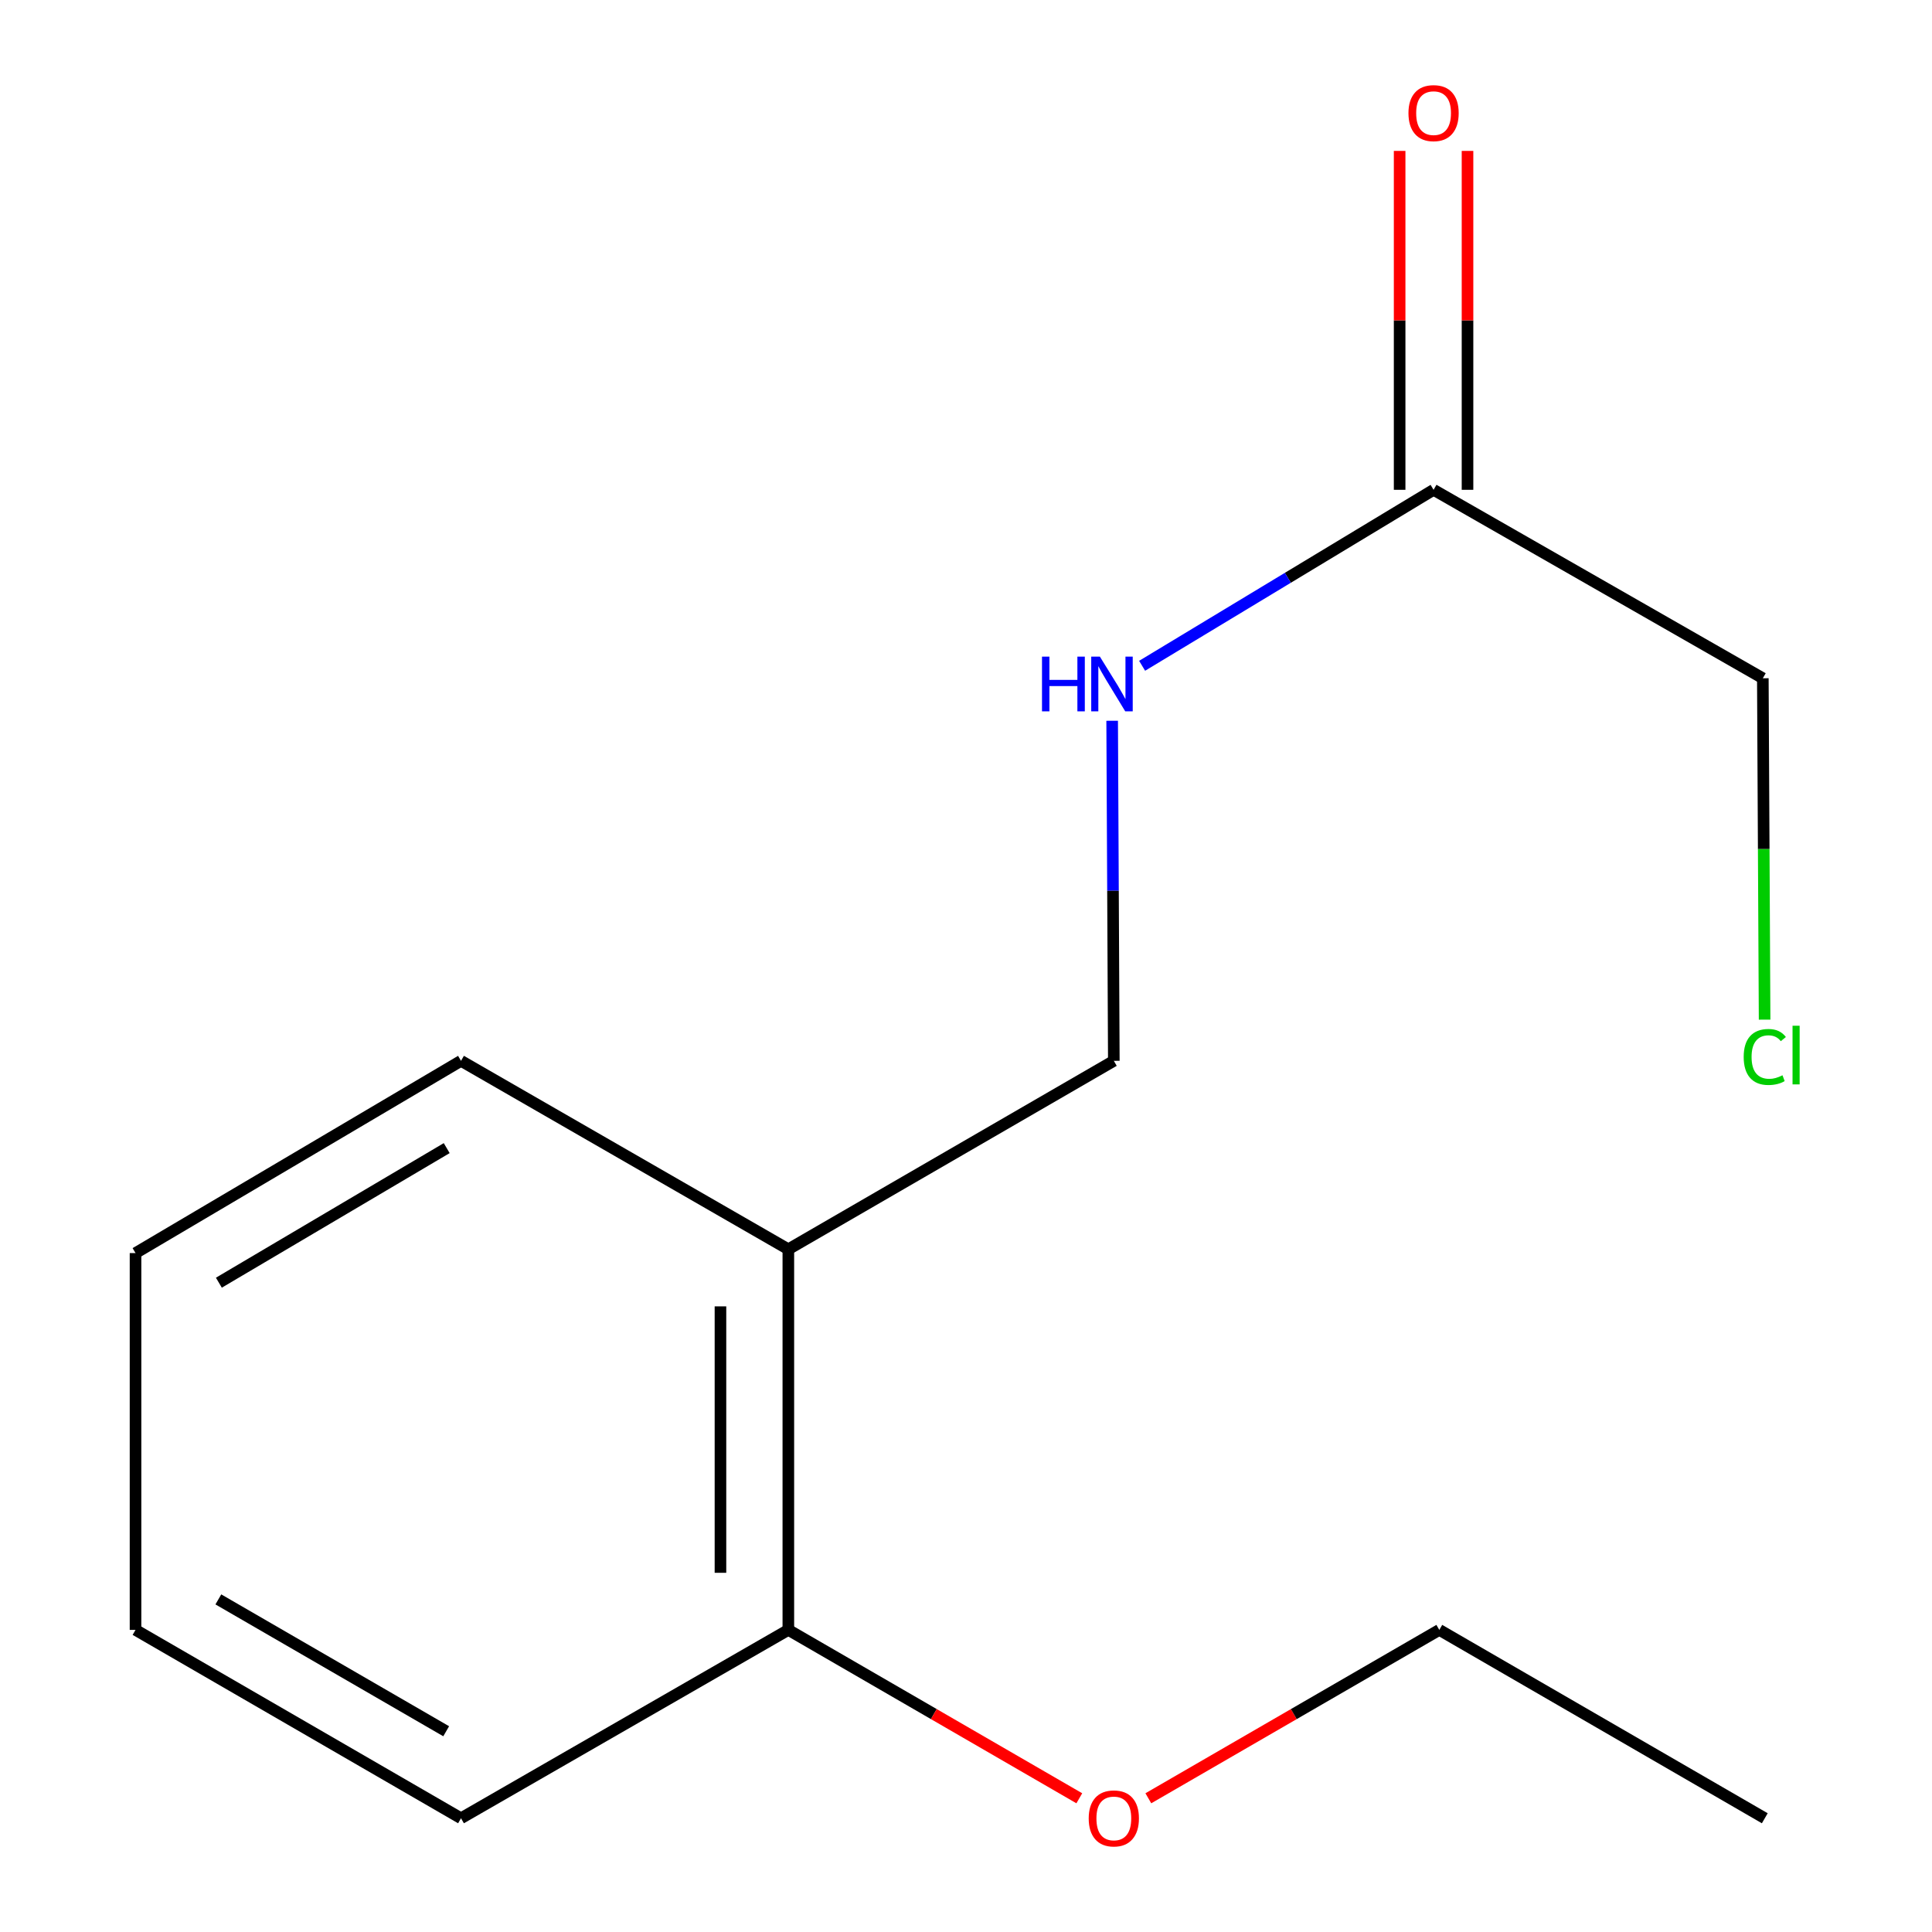 <?xml version='1.0' encoding='iso-8859-1'?>
<svg version='1.1' baseProfile='full'
              xmlns='http://www.w3.org/2000/svg'
                      xmlns:rdkit='http://www.rdkit.org/xml'
                      xmlns:xlink='http://www.w3.org/1999/xlink'
                  xml:space='preserve'
width='1000px' height='1000px' viewBox='0 0 1000 1000'>
<!-- END OF HEADER -->
<rect style='opacity:1.0;fill:#FFFFFF;stroke:none' width='1000' height='1000' x='0' y='0'> </rect>
<path class='bond-2' d='M 408.044,646.623 L 576.513,549.086' style='fill:none;fill-rule:evenodd;stroke:#000000;stroke-width:6px;stroke-linecap:butt;stroke-linejoin:miter;stroke-opacity:1' />
<path class='bond-3' d='M 408.044,646.623 L 408.044,843.63' style='fill:none;fill-rule:evenodd;stroke:#000000;stroke-width:6px;stroke-linecap:butt;stroke-linejoin:miter;stroke-opacity:1' />
<path class='bond-3' d='M 372.909,676.174 L 372.909,814.079' style='fill:none;fill-rule:evenodd;stroke:#000000;stroke-width:6px;stroke-linecap:butt;stroke-linejoin:miter;stroke-opacity:1' />
<path class='bond-8' d='M 408.044,646.623 L 238.618,549.086' style='fill:none;fill-rule:evenodd;stroke:#000000;stroke-width:6px;stroke-linecap:butt;stroke-linejoin:miter;stroke-opacity:1' />
<path class='bond-0' d='M 742.016,253.527 L 666.587,299.069' style='fill:none;fill-rule:evenodd;stroke:#000000;stroke-width:6px;stroke-linecap:butt;stroke-linejoin:miter;stroke-opacity:1' />
<path class='bond-0' d='M 666.587,299.069 L 591.158,344.612' style='fill:none;fill-rule:evenodd;stroke:#0000FF;stroke-width:6px;stroke-linecap:butt;stroke-linejoin:miter;stroke-opacity:1' />
<path class='bond-4' d='M 759.583,253.527 L 759.583,165.818' style='fill:none;fill-rule:evenodd;stroke:#000000;stroke-width:6px;stroke-linecap:butt;stroke-linejoin:miter;stroke-opacity:1' />
<path class='bond-4' d='M 759.583,165.818 L 759.583,78.109' style='fill:none;fill-rule:evenodd;stroke:#FF0000;stroke-width:6px;stroke-linecap:butt;stroke-linejoin:miter;stroke-opacity:1' />
<path class='bond-4' d='M 724.449,253.527 L 724.449,165.818' style='fill:none;fill-rule:evenodd;stroke:#000000;stroke-width:6px;stroke-linecap:butt;stroke-linejoin:miter;stroke-opacity:1' />
<path class='bond-4' d='M 724.449,165.818 L 724.449,78.109' style='fill:none;fill-rule:evenodd;stroke:#FF0000;stroke-width:6px;stroke-linecap:butt;stroke-linejoin:miter;stroke-opacity:1' />
<path class='bond-7' d='M 742.016,253.527 L 912.438,351.064' style='fill:none;fill-rule:evenodd;stroke:#000000;stroke-width:6px;stroke-linecap:butt;stroke-linejoin:miter;stroke-opacity:1' />
<path class='bond-1' d='M 575.65,373.068 L 576.082,461.077' style='fill:none;fill-rule:evenodd;stroke:#0000FF;stroke-width:6px;stroke-linecap:butt;stroke-linejoin:miter;stroke-opacity:1' />
<path class='bond-1' d='M 576.082,461.077 L 576.513,549.086' style='fill:none;fill-rule:evenodd;stroke:#000000;stroke-width:6px;stroke-linecap:butt;stroke-linejoin:miter;stroke-opacity:1' />
<path class='bond-5' d='M 408.044,843.63 L 483.345,887.209' style='fill:none;fill-rule:evenodd;stroke:#000000;stroke-width:6px;stroke-linecap:butt;stroke-linejoin:miter;stroke-opacity:1' />
<path class='bond-5' d='M 483.345,887.209 L 558.647,930.788' style='fill:none;fill-rule:evenodd;stroke:#FF0000;stroke-width:6px;stroke-linecap:butt;stroke-linejoin:miter;stroke-opacity:1' />
<path class='bond-9' d='M 408.044,843.63 L 238.618,941.128' style='fill:none;fill-rule:evenodd;stroke:#000000;stroke-width:6px;stroke-linecap:butt;stroke-linejoin:miter;stroke-opacity:1' />
<path class='bond-10' d='M 594.379,930.788 L 669.681,887.209' style='fill:none;fill-rule:evenodd;stroke:#FF0000;stroke-width:6px;stroke-linecap:butt;stroke-linejoin:miter;stroke-opacity:1' />
<path class='bond-10' d='M 669.681,887.209 L 744.983,843.63' style='fill:none;fill-rule:evenodd;stroke:#000000;stroke-width:6px;stroke-linecap:butt;stroke-linejoin:miter;stroke-opacity:1' />
<path class='bond-6' d='M 913.357,527.763 L 912.897,439.414' style='fill:none;fill-rule:evenodd;stroke:#00CC00;stroke-width:6px;stroke-linecap:butt;stroke-linejoin:miter;stroke-opacity:1' />
<path class='bond-6' d='M 912.897,439.414 L 912.438,351.064' style='fill:none;fill-rule:evenodd;stroke:#000000;stroke-width:6px;stroke-linecap:butt;stroke-linejoin:miter;stroke-opacity:1' />
<path class='bond-12' d='M 238.618,549.086 L 70.148,648.594' style='fill:none;fill-rule:evenodd;stroke:#000000;stroke-width:6px;stroke-linecap:butt;stroke-linejoin:miter;stroke-opacity:1' />
<path class='bond-12' d='M 231.215,594.264 L 113.287,663.92' style='fill:none;fill-rule:evenodd;stroke:#000000;stroke-width:6px;stroke-linecap:butt;stroke-linejoin:miter;stroke-opacity:1' />
<path class='bond-14' d='M 238.618,941.128 L 70.148,843.63' style='fill:none;fill-rule:evenodd;stroke:#000000;stroke-width:6px;stroke-linecap:butt;stroke-linejoin:miter;stroke-opacity:1' />
<path class='bond-14' d='M 230.946,896.094 L 113.017,827.845' style='fill:none;fill-rule:evenodd;stroke:#000000;stroke-width:6px;stroke-linecap:butt;stroke-linejoin:miter;stroke-opacity:1' />
<path class='bond-11' d='M 744.983,843.63 L 913.452,941.128' style='fill:none;fill-rule:evenodd;stroke:#000000;stroke-width:6px;stroke-linecap:butt;stroke-linejoin:miter;stroke-opacity:1' />
<path class='bond-13' d='M 70.148,648.594 L 70.148,843.63' style='fill:none;fill-rule:evenodd;stroke:#000000;stroke-width:6px;stroke-linecap:butt;stroke-linejoin:miter;stroke-opacity:1' />
<path  class='atom-2' d='M 539.337 339.871
L 543.177 339.871
L 543.177 351.911
L 557.657 351.911
L 557.657 339.871
L 561.497 339.871
L 561.497 368.191
L 557.657 368.191
L 557.657 355.111
L 543.177 355.111
L 543.177 368.191
L 539.337 368.191
L 539.337 339.871
' fill='#0000FF'/>
<path  class='atom-2' d='M 569.297 339.871
L 578.577 354.871
Q 579.497 356.351, 580.977 359.031
Q 582.457 361.711, 582.537 361.871
L 582.537 339.871
L 586.297 339.871
L 586.297 368.191
L 582.417 368.191
L 572.457 351.791
Q 571.297 349.871, 570.057 347.671
Q 568.857 345.471, 568.497 344.791
L 568.497 368.191
L 564.817 368.191
L 564.817 339.871
L 569.297 339.871
' fill='#0000FF'/>
<path  class='atom-5' d='M 729.016 58.552
Q 729.016 51.752, 732.376 47.952
Q 735.736 44.152, 742.016 44.152
Q 748.296 44.152, 751.656 47.952
Q 755.016 51.752, 755.016 58.552
Q 755.016 65.432, 751.616 69.352
Q 748.216 73.232, 742.016 73.232
Q 735.776 73.232, 732.376 69.352
Q 729.016 65.472, 729.016 58.552
M 742.016 70.032
Q 746.336 70.032, 748.656 67.152
Q 751.016 64.232, 751.016 58.552
Q 751.016 52.992, 748.656 50.192
Q 746.336 47.352, 742.016 47.352
Q 737.696 47.352, 735.336 50.152
Q 733.016 52.952, 733.016 58.552
Q 733.016 64.272, 735.336 67.152
Q 737.696 70.032, 742.016 70.032
' fill='#FF0000'/>
<path  class='atom-6' d='M 563.513 941.208
Q 563.513 934.408, 566.873 930.608
Q 570.233 926.808, 576.513 926.808
Q 582.793 926.808, 586.153 930.608
Q 589.513 934.408, 589.513 941.208
Q 589.513 948.088, 586.113 952.008
Q 582.713 955.888, 576.513 955.888
Q 570.273 955.888, 566.873 952.008
Q 563.513 948.128, 563.513 941.208
M 576.513 952.688
Q 580.833 952.688, 583.153 949.808
Q 585.513 946.888, 585.513 941.208
Q 585.513 935.648, 583.153 932.848
Q 580.833 930.008, 576.513 930.008
Q 572.193 930.008, 569.833 932.808
Q 567.513 935.608, 567.513 941.208
Q 567.513 946.928, 569.833 949.808
Q 572.193 952.688, 576.513 952.688
' fill='#FF0000'/>
<path  class='atom-7' d='M 902.532 547.079
Q 902.532 540.039, 905.812 536.359
Q 909.132 532.639, 915.412 532.639
Q 921.252 532.639, 924.372 536.759
L 921.732 538.919
Q 919.452 535.919, 915.412 535.919
Q 911.132 535.919, 908.852 538.799
Q 906.612 541.639, 906.612 547.079
Q 906.612 552.679, 908.932 555.559
Q 911.292 558.439, 915.852 558.439
Q 918.972 558.439, 922.612 556.559
L 923.732 559.559
Q 922.252 560.519, 920.012 561.079
Q 917.772 561.639, 915.292 561.639
Q 909.132 561.639, 905.812 557.879
Q 902.532 554.119, 902.532 547.079
' fill='#00CC00'/>
<path  class='atom-7' d='M 927.812 530.919
L 931.492 530.919
L 931.492 561.279
L 927.812 561.279
L 927.812 530.919
' fill='#00CC00'/>
</svg>

